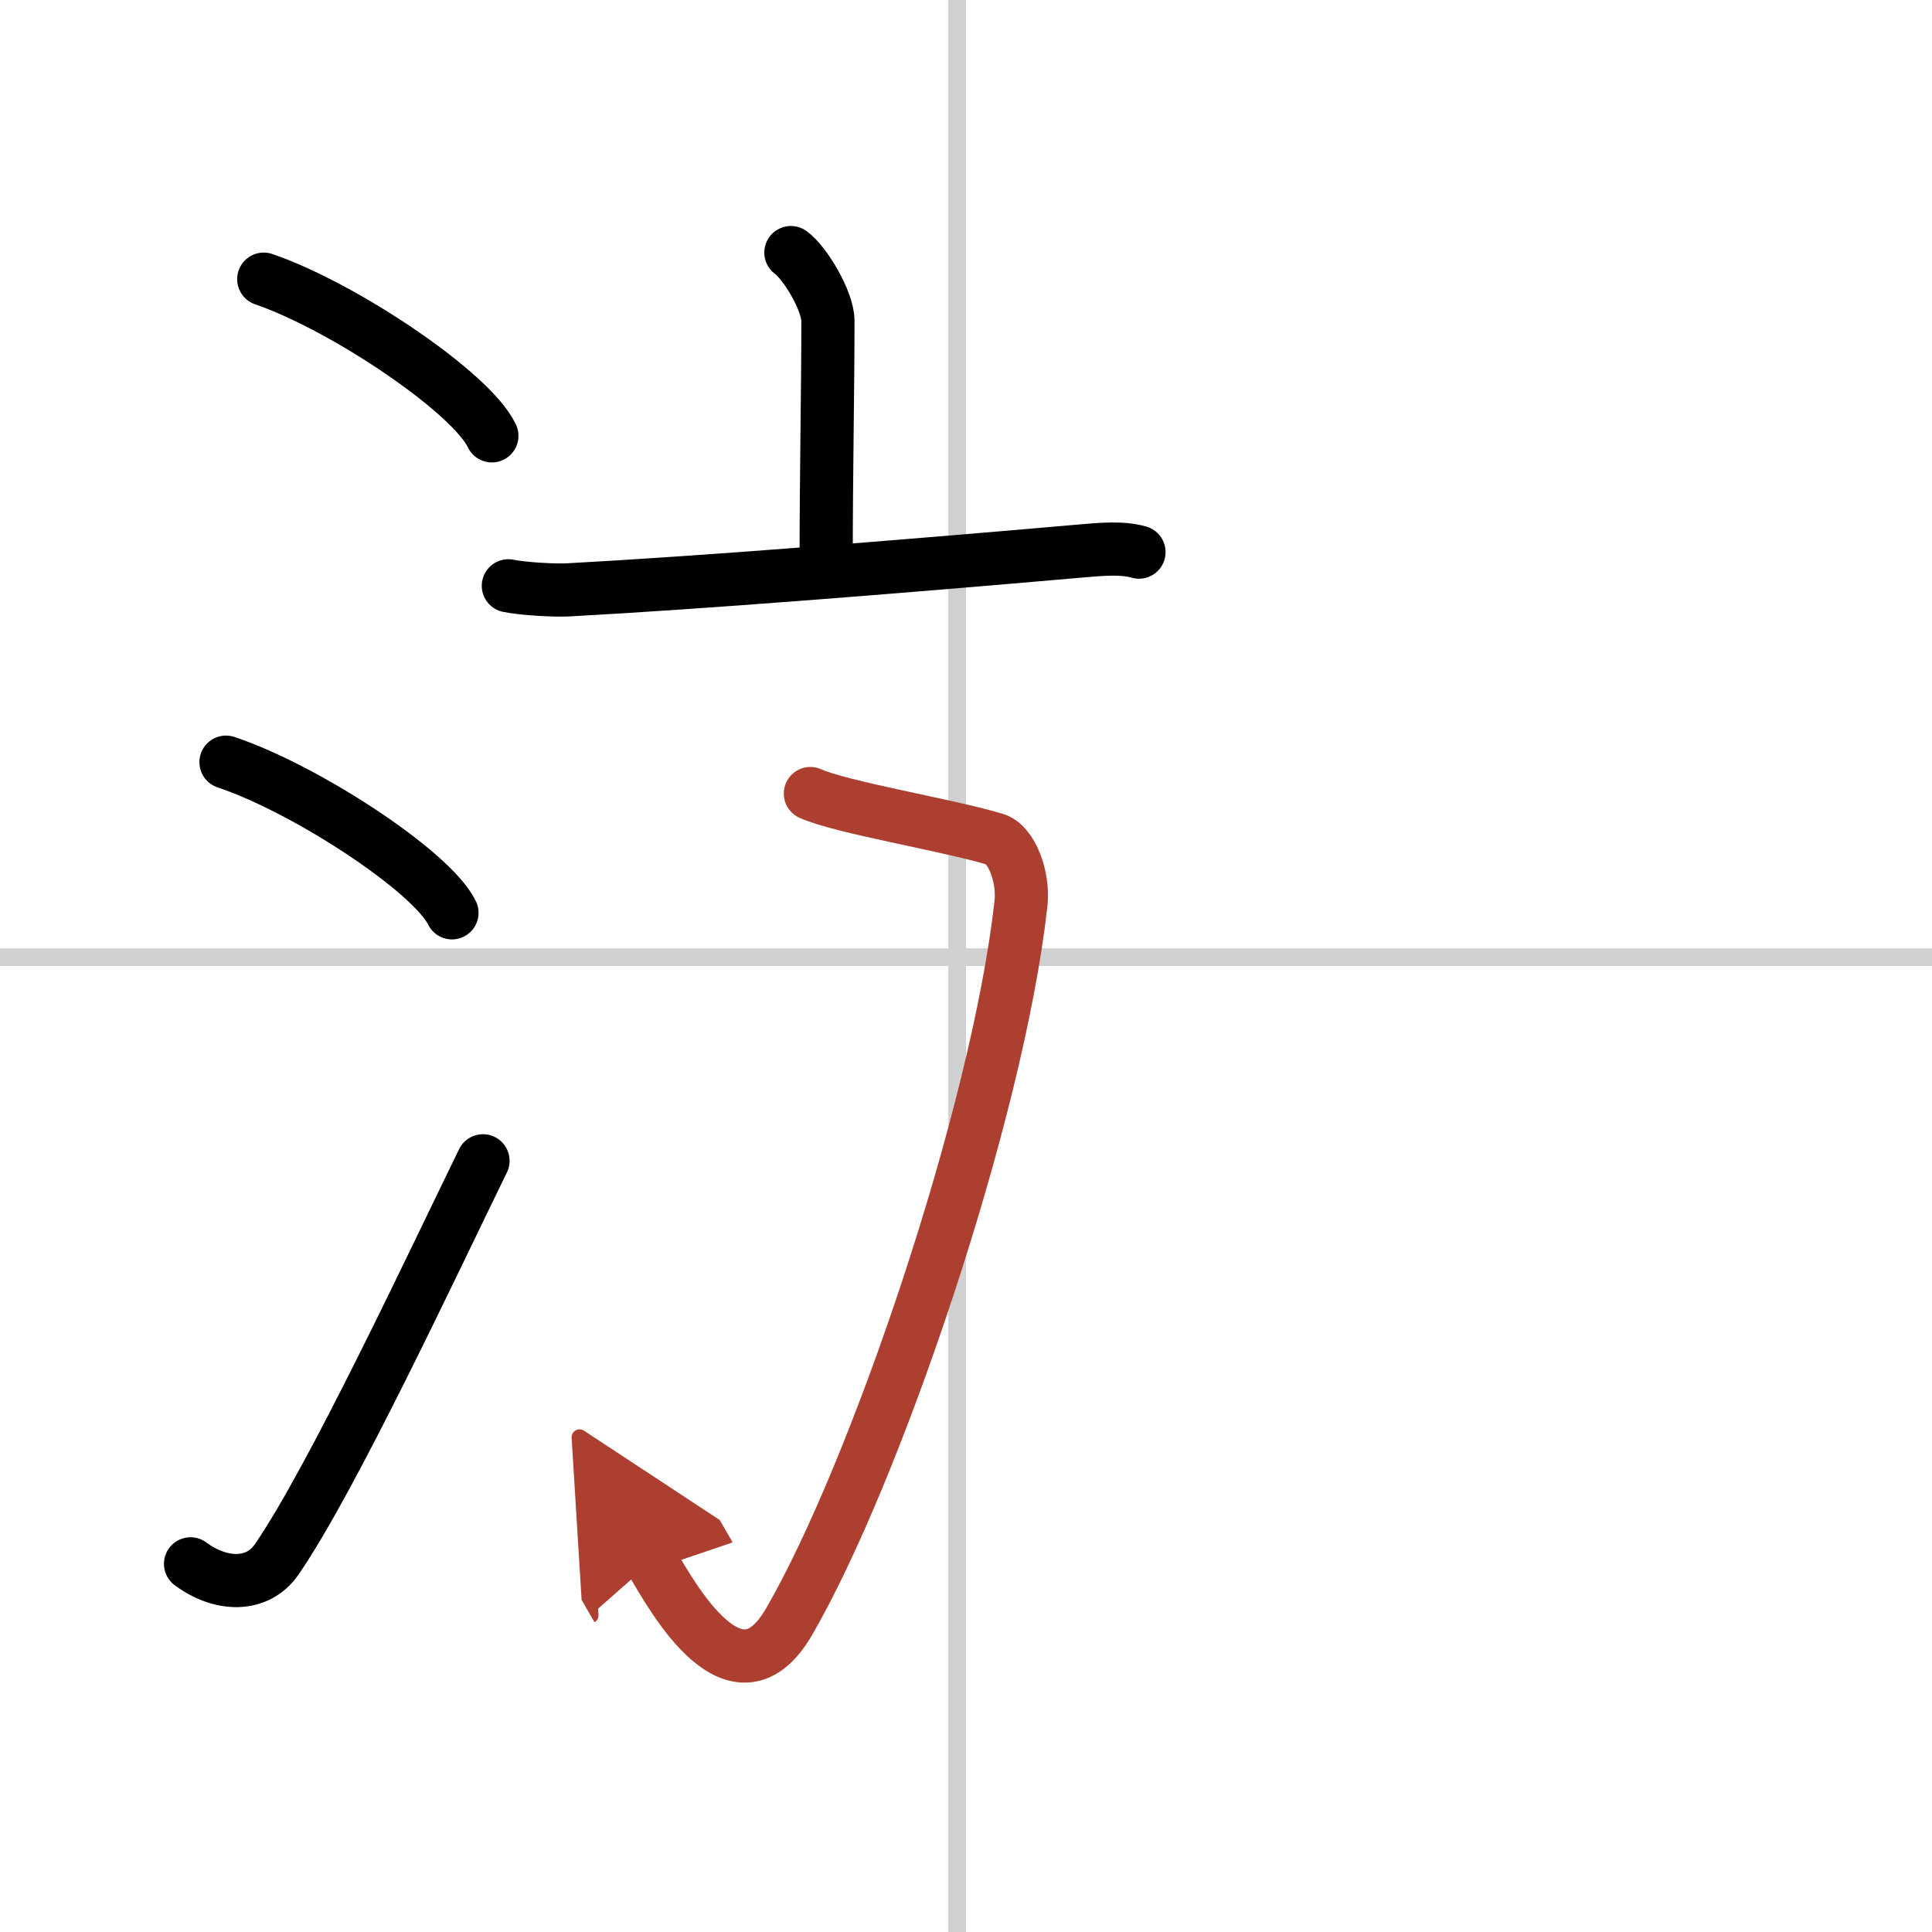 <svg width="400" height="400" viewBox="0 0 109 109" xmlns="http://www.w3.org/2000/svg"><defs><marker id="a" markerWidth="4" orient="auto" refX="1" refY="5" viewBox="0 0 10 10"><polyline points="0 0 10 5 0 10 1 5" fill="#ad3f31" stroke="#ad3f31"/></marker></defs><g fill="none" stroke="#000" stroke-linecap="round" stroke-linejoin="round" stroke-width="3"><rect width="100%" height="100%" fill="#fff" stroke="#fff"/><line x1="54" x2="54" y2="109" stroke="#d0d0d0" stroke-width="1"/><line x2="109" y1="54" y2="54" stroke="#d0d0d0" stroke-width="1"/><path d="m14.88 15.75c4.54 1.56 11.73 6.41 12.87 8.84"/><path d="m12.75 43c4.5 1.5 11.62 6.17 12.75 8.5"/><path d="m10.75 88.23c1.71 1.27 3.78 1.32 4.86-0.25 3.14-4.57 8.79-16.66 11.64-22.49"/><path d="m44.62 14.25c0.79 0.56 2.09 2.73 2.09 3.85 0 4.11-0.1 8.34-0.1 13.85"/><path d="m28.68 33.05c0.83 0.17 2.59 0.27 3.36 0.23 7.58-0.41 18.49-1.28 28.78-2.18 1.28-0.11 2.47-0.23 3.44 0.05"/><path d="m45.72 44.77c1.75 0.79 7.77 1.78 10.42 2.58 0.93 0.28 1.63 2.11 1.46 3.63-1.32 11.91-8.25 32.19-13.08 40.51-2.96 5.11-6.52-1.25-7.76-3.39" marker-end="url(#a)" stroke="#ad3f31"/></g></svg>
